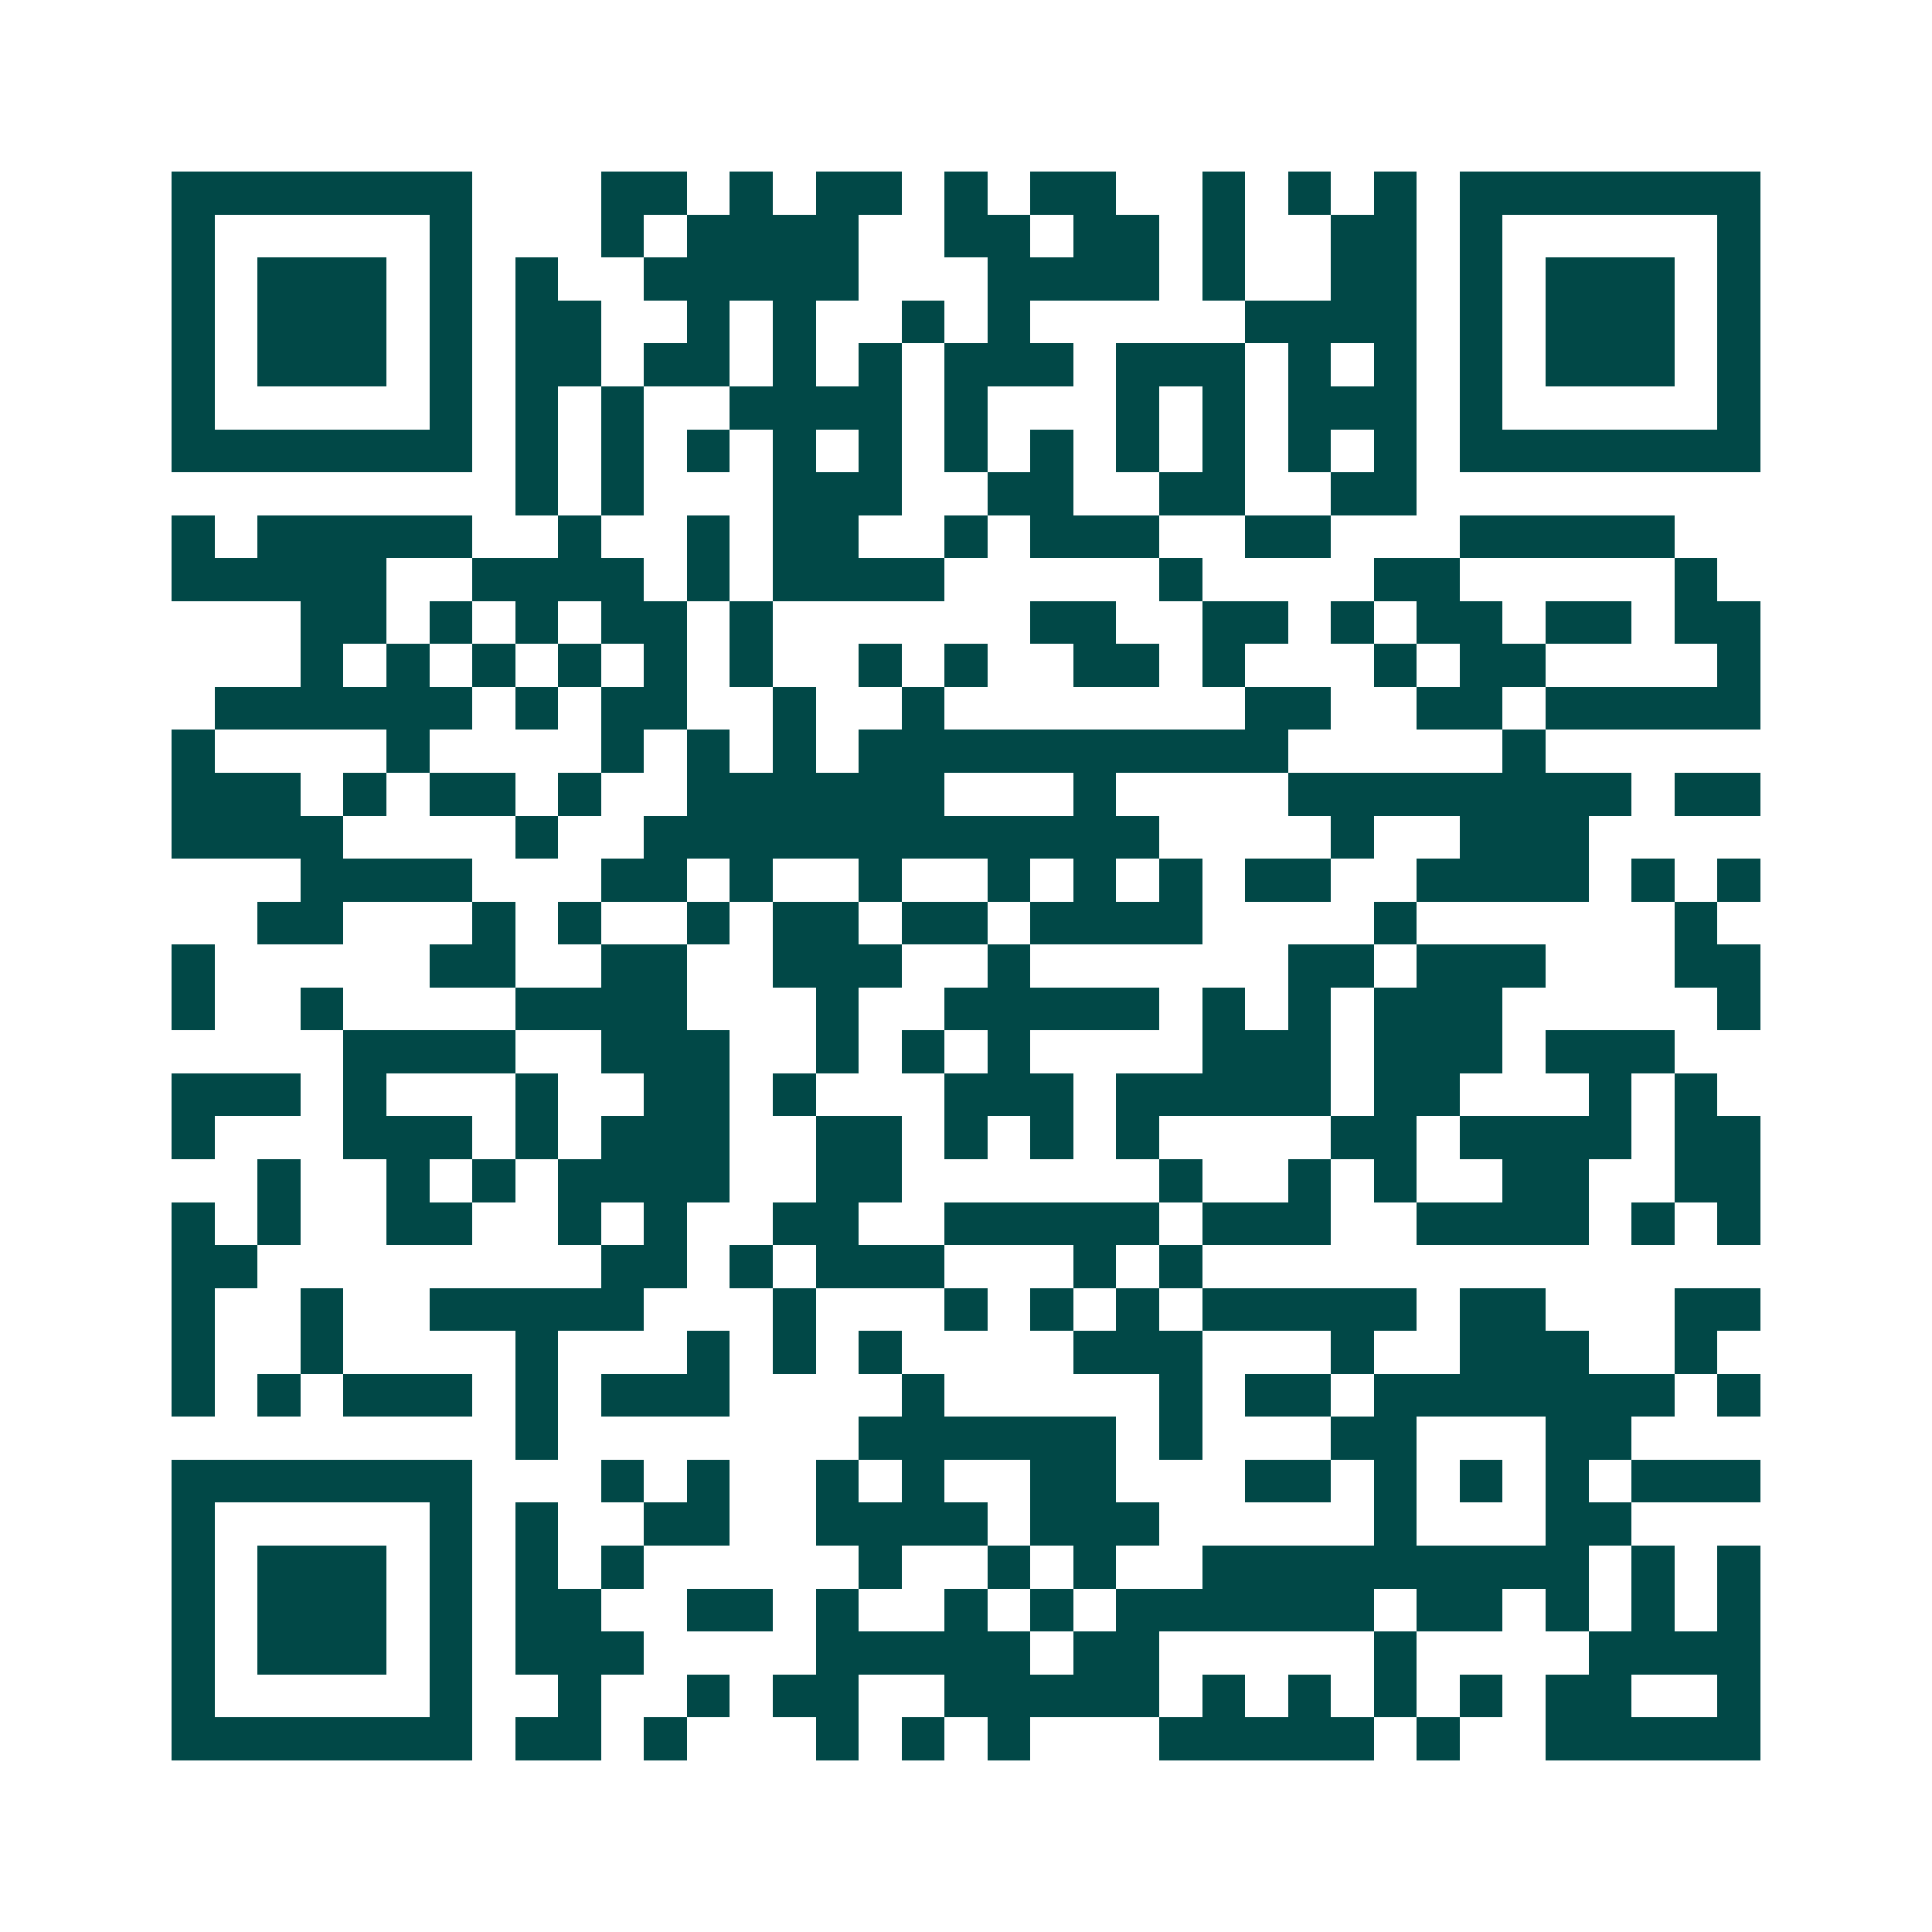 <svg xmlns="http://www.w3.org/2000/svg" width="200" height="200" viewBox="0 0 45 45" shape-rendering="crispEdges"><path fill="#ffffff" d="M0 0h45v45H0z"/><path stroke="#014847" d="M4 4.5h7m3 0h2m1 0h1m1 0h2m1 0h1m1 0h2m2 0h1m1 0h1m1 0h1m1 0h7M4 5.5h1m5 0h1m3 0h1m1 0h4m2 0h2m1 0h2m1 0h1m2 0h2m1 0h1m5 0h1M4 6.5h1m1 0h3m1 0h1m1 0h1m2 0h5m3 0h4m1 0h1m2 0h2m1 0h1m1 0h3m1 0h1M4 7.5h1m1 0h3m1 0h1m1 0h2m2 0h1m1 0h1m2 0h1m1 0h1m5 0h4m1 0h1m1 0h3m1 0h1M4 8.5h1m1 0h3m1 0h1m1 0h2m1 0h2m1 0h1m1 0h1m1 0h3m1 0h3m1 0h1m1 0h1m1 0h1m1 0h3m1 0h1M4 9.5h1m5 0h1m1 0h1m1 0h1m2 0h4m1 0h1m3 0h1m1 0h1m1 0h3m1 0h1m5 0h1M4 10.5h7m1 0h1m1 0h1m1 0h1m1 0h1m1 0h1m1 0h1m1 0h1m1 0h1m1 0h1m1 0h1m1 0h1m1 0h7M12 11.5h1m1 0h1m3 0h3m2 0h2m2 0h2m2 0h2M4 12.5h1m1 0h5m2 0h1m2 0h1m1 0h2m2 0h1m1 0h3m2 0h2m3 0h5M4 13.5h5m2 0h4m1 0h1m1 0h4m5 0h1m4 0h2m5 0h1M7 14.5h2m1 0h1m1 0h1m1 0h2m1 0h1m6 0h2m2 0h2m1 0h1m1 0h2m1 0h2m1 0h2M7 15.5h1m1 0h1m1 0h1m1 0h1m1 0h1m1 0h1m2 0h1m1 0h1m2 0h2m1 0h1m3 0h1m1 0h2m4 0h1M5 16.5h6m1 0h1m1 0h2m2 0h1m2 0h1m7 0h2m2 0h2m1 0h5M4 17.5h1m4 0h1m4 0h1m1 0h1m1 0h1m1 0h10m5 0h1M4 18.5h3m1 0h1m1 0h2m1 0h1m2 0h6m3 0h1m4 0h8m1 0h2M4 19.5h4m4 0h1m2 0h12m4 0h1m2 0h3M7 20.5h4m3 0h2m1 0h1m2 0h1m2 0h1m1 0h1m1 0h1m1 0h2m2 0h4m1 0h1m1 0h1M6 21.5h2m3 0h1m1 0h1m2 0h1m1 0h2m1 0h2m1 0h4m4 0h1m6 0h1M4 22.5h1m5 0h2m2 0h2m2 0h3m2 0h1m6 0h2m1 0h3m3 0h2M4 23.5h1m2 0h1m4 0h4m3 0h1m2 0h5m1 0h1m1 0h1m1 0h3m5 0h1M8 24.5h4m2 0h3m2 0h1m1 0h1m1 0h1m4 0h3m1 0h3m1 0h3M4 25.5h3m1 0h1m3 0h1m2 0h2m1 0h1m3 0h3m1 0h5m1 0h2m3 0h1m1 0h1M4 26.5h1m3 0h3m1 0h1m1 0h3m2 0h2m1 0h1m1 0h1m1 0h1m4 0h2m1 0h4m1 0h2M6 27.5h1m2 0h1m1 0h1m1 0h4m2 0h2m6 0h1m2 0h1m1 0h1m2 0h2m2 0h2M4 28.5h1m1 0h1m2 0h2m2 0h1m1 0h1m2 0h2m2 0h5m1 0h3m2 0h4m1 0h1m1 0h1M4 29.5h2m8 0h2m1 0h1m1 0h3m3 0h1m1 0h1M4 30.5h1m2 0h1m2 0h5m3 0h1m3 0h1m1 0h1m1 0h1m1 0h5m1 0h2m3 0h2M4 31.5h1m2 0h1m4 0h1m3 0h1m1 0h1m1 0h1m4 0h3m3 0h1m2 0h3m2 0h1M4 32.5h1m1 0h1m1 0h3m1 0h1m1 0h3m4 0h1m5 0h1m1 0h2m1 0h7m1 0h1M12 33.5h1m7 0h6m1 0h1m3 0h2m3 0h2M4 34.5h7m3 0h1m1 0h1m2 0h1m1 0h1m2 0h2m3 0h2m1 0h1m1 0h1m1 0h1m1 0h3M4 35.5h1m5 0h1m1 0h1m2 0h2m2 0h4m1 0h3m5 0h1m3 0h2M4 36.5h1m1 0h3m1 0h1m1 0h1m1 0h1m5 0h1m2 0h1m1 0h1m2 0h9m1 0h1m1 0h1M4 37.5h1m1 0h3m1 0h1m1 0h2m2 0h2m1 0h1m2 0h1m1 0h1m1 0h6m1 0h2m1 0h1m1 0h1m1 0h1M4 38.5h1m1 0h3m1 0h1m1 0h3m4 0h5m1 0h2m5 0h1m4 0h4M4 39.5h1m5 0h1m2 0h1m2 0h1m1 0h2m2 0h5m1 0h1m1 0h1m1 0h1m1 0h1m1 0h2m2 0h1M4 40.5h7m1 0h2m1 0h1m3 0h1m1 0h1m1 0h1m3 0h5m1 0h1m2 0h5"/></svg>
